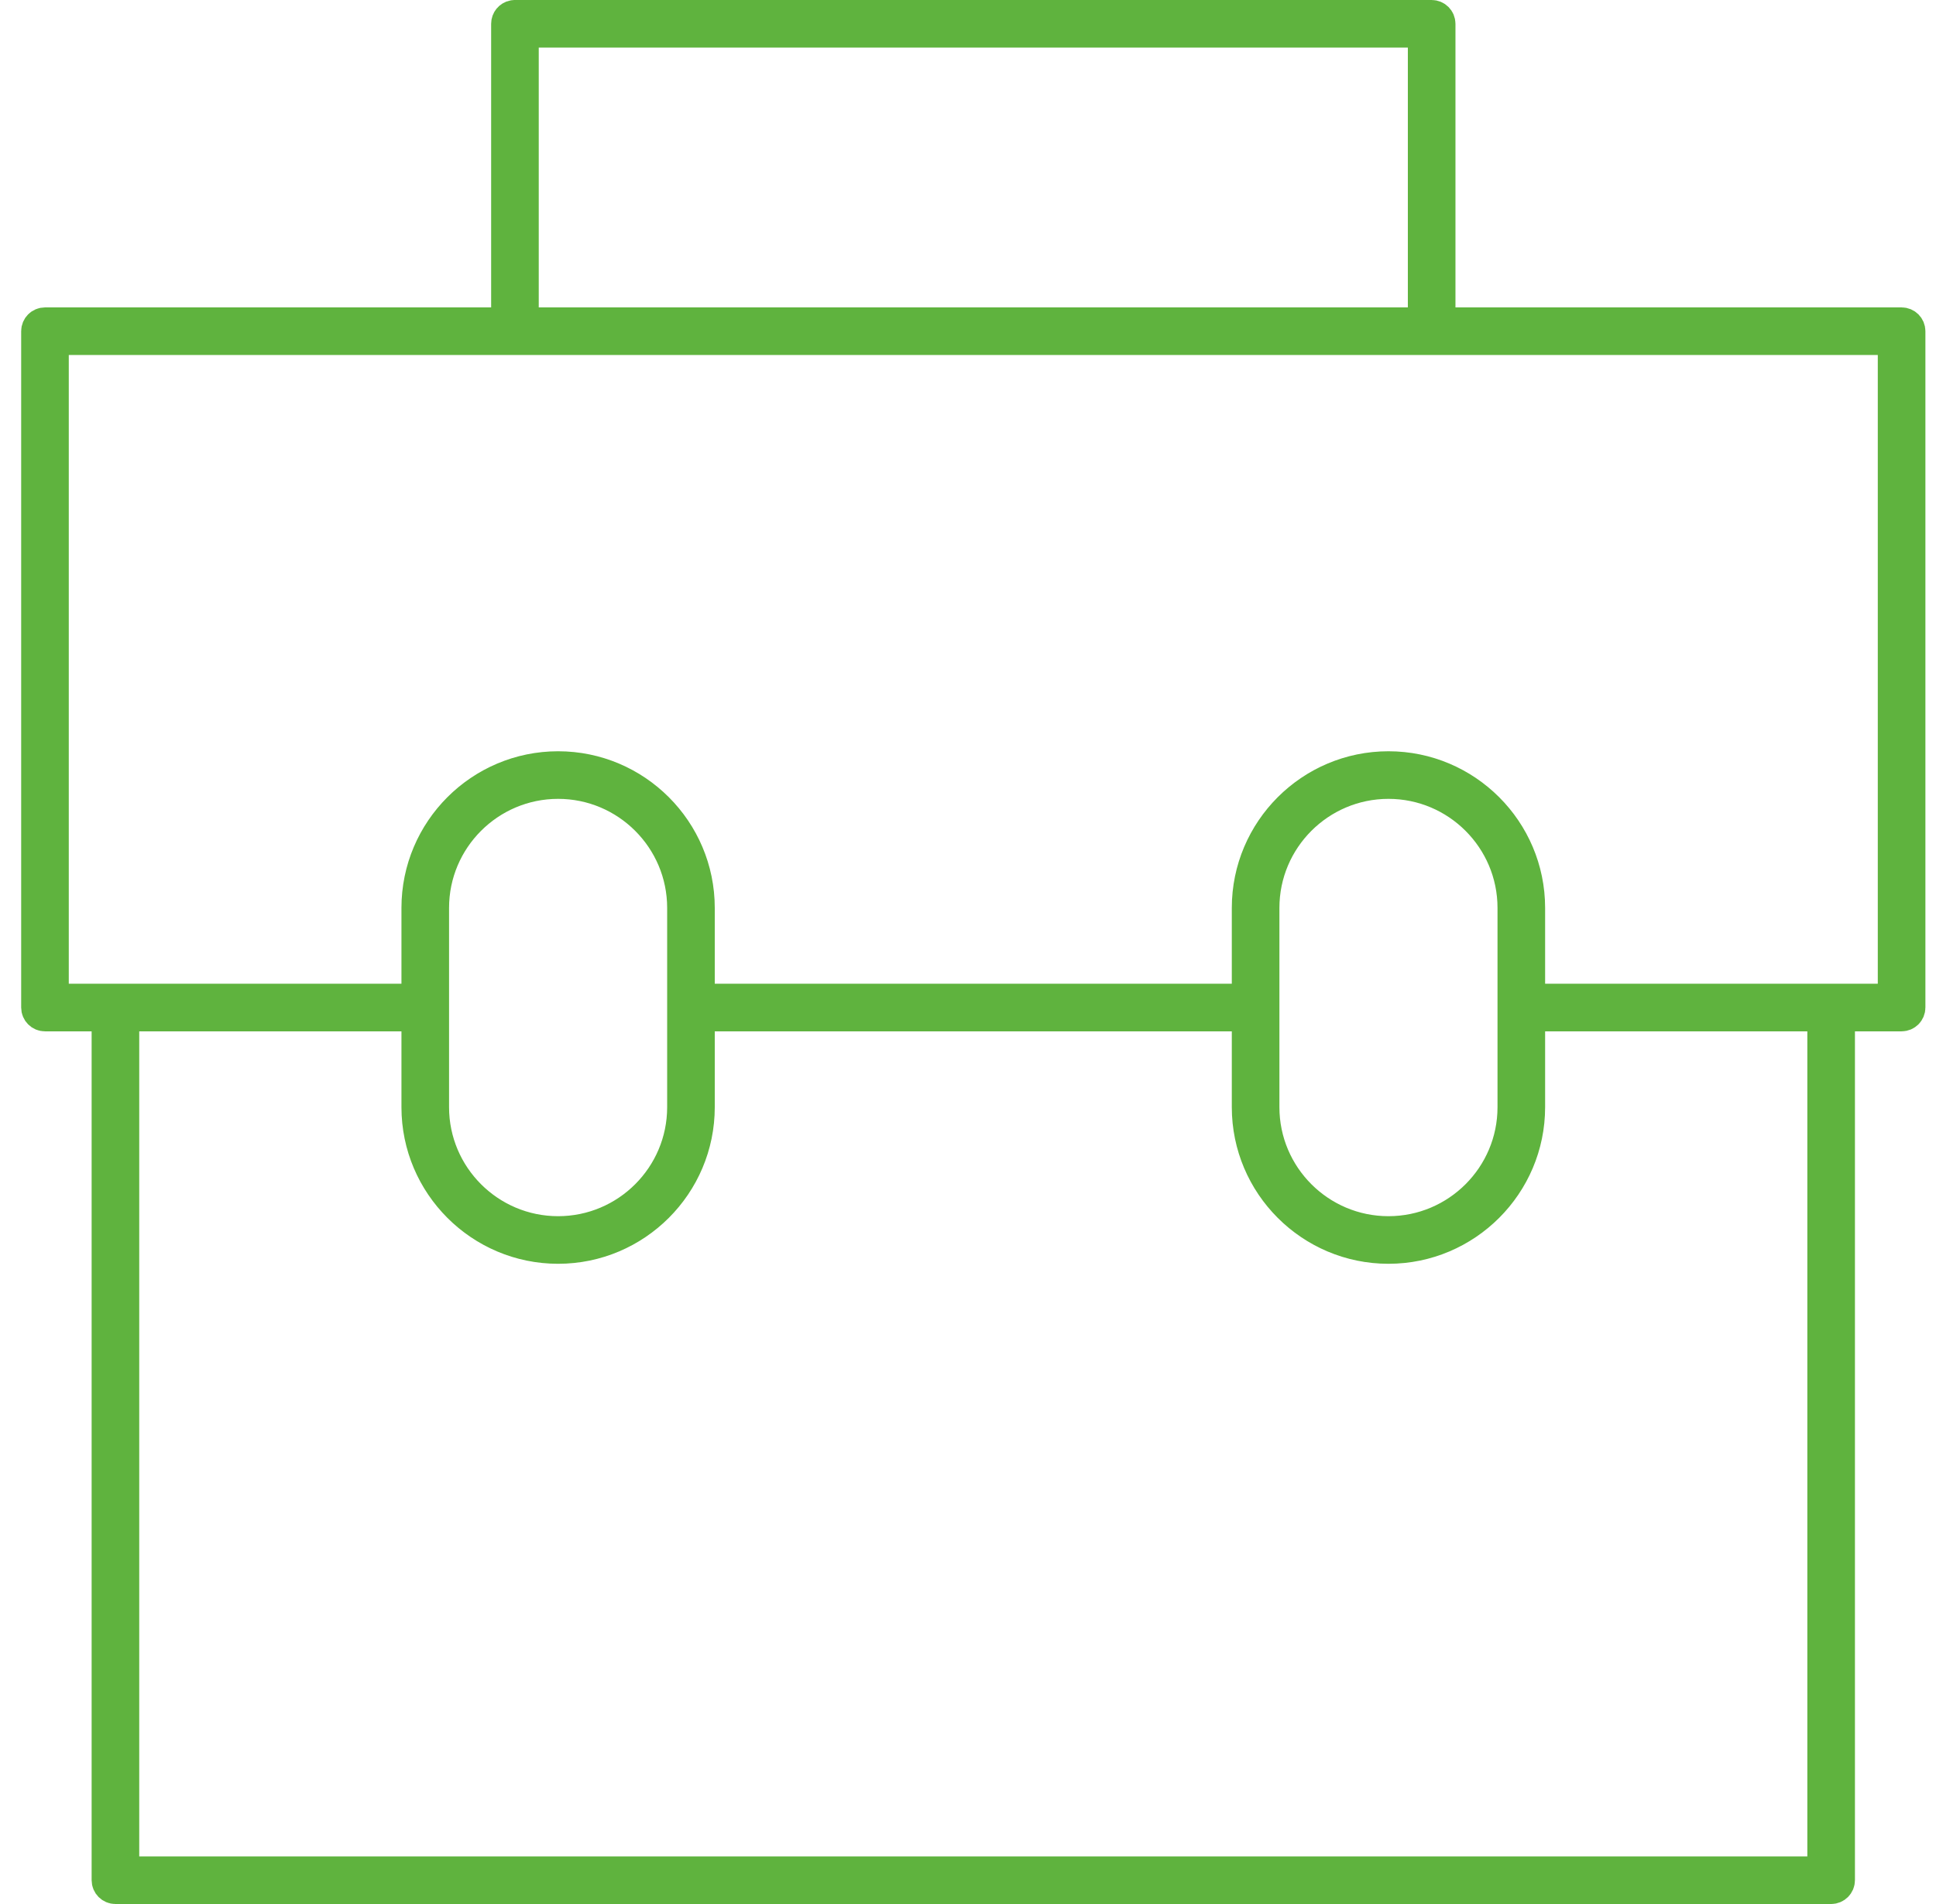 <svg width="61" height="60" viewBox="0 0 61 60" fill="none" xmlns="http://www.w3.org/2000/svg">
<path d="M16.225 0.5H45.109C45.247 0.5 45.359 0.612 45.359 0.75V10.187H59.916C60.055 10.187 60.166 10.298 60.166 10.437V31.75C60.166 31.888 60.055 32 59.916 32H57.946V59.25C57.946 59.388 57.834 59.5 57.696 59.5H3.637C3.499 59.5 3.387 59.388 3.387 59.25V32H1.417C1.278 32 1.167 31.888 1.167 31.75V10.437C1.167 10.298 1.278 10.187 1.417 10.187H15.975V0.75C15.975 0.629 16.06 0.528 16.174 0.505L16.225 0.5ZM3.887 59H57.446V32H48.184V34.89C48.184 37.335 46.193 39.325 43.748 39.325C41.302 39.325 39.312 37.335 39.312 34.89V32H22.021V34.89C22.021 37.335 20.031 39.325 17.585 39.325C15.14 39.325 13.149 37.335 13.149 34.89V32H3.887V59ZM17.585 24.674C15.415 24.674 13.649 26.44 13.649 28.61V34.89C13.649 37.061 15.415 38.825 17.585 38.825C19.756 38.825 21.521 37.06 21.521 34.89V28.61C21.521 26.44 19.756 24.674 17.585 24.674ZM43.748 24.674C41.577 24.674 39.812 26.44 39.812 28.61V34.89C39.812 37.06 41.577 38.825 43.748 38.825C45.918 38.825 47.684 37.061 47.684 34.89V28.61C47.684 26.44 45.919 24.674 43.748 24.674ZM1.667 31.5H13.149V28.61C13.149 26.165 15.14 24.174 17.585 24.174C20.031 24.174 22.021 26.165 22.021 28.61V31.5H39.312V28.61C39.312 26.165 41.302 24.174 43.748 24.174C46.193 24.174 48.184 26.165 48.184 28.61V31.5H59.666V10.687H1.667V31.5ZM16.475 10.187H44.859V1H16.475V10.187Z" fill="#5fb33e" stroke="#5fb33e"/>
</svg>
